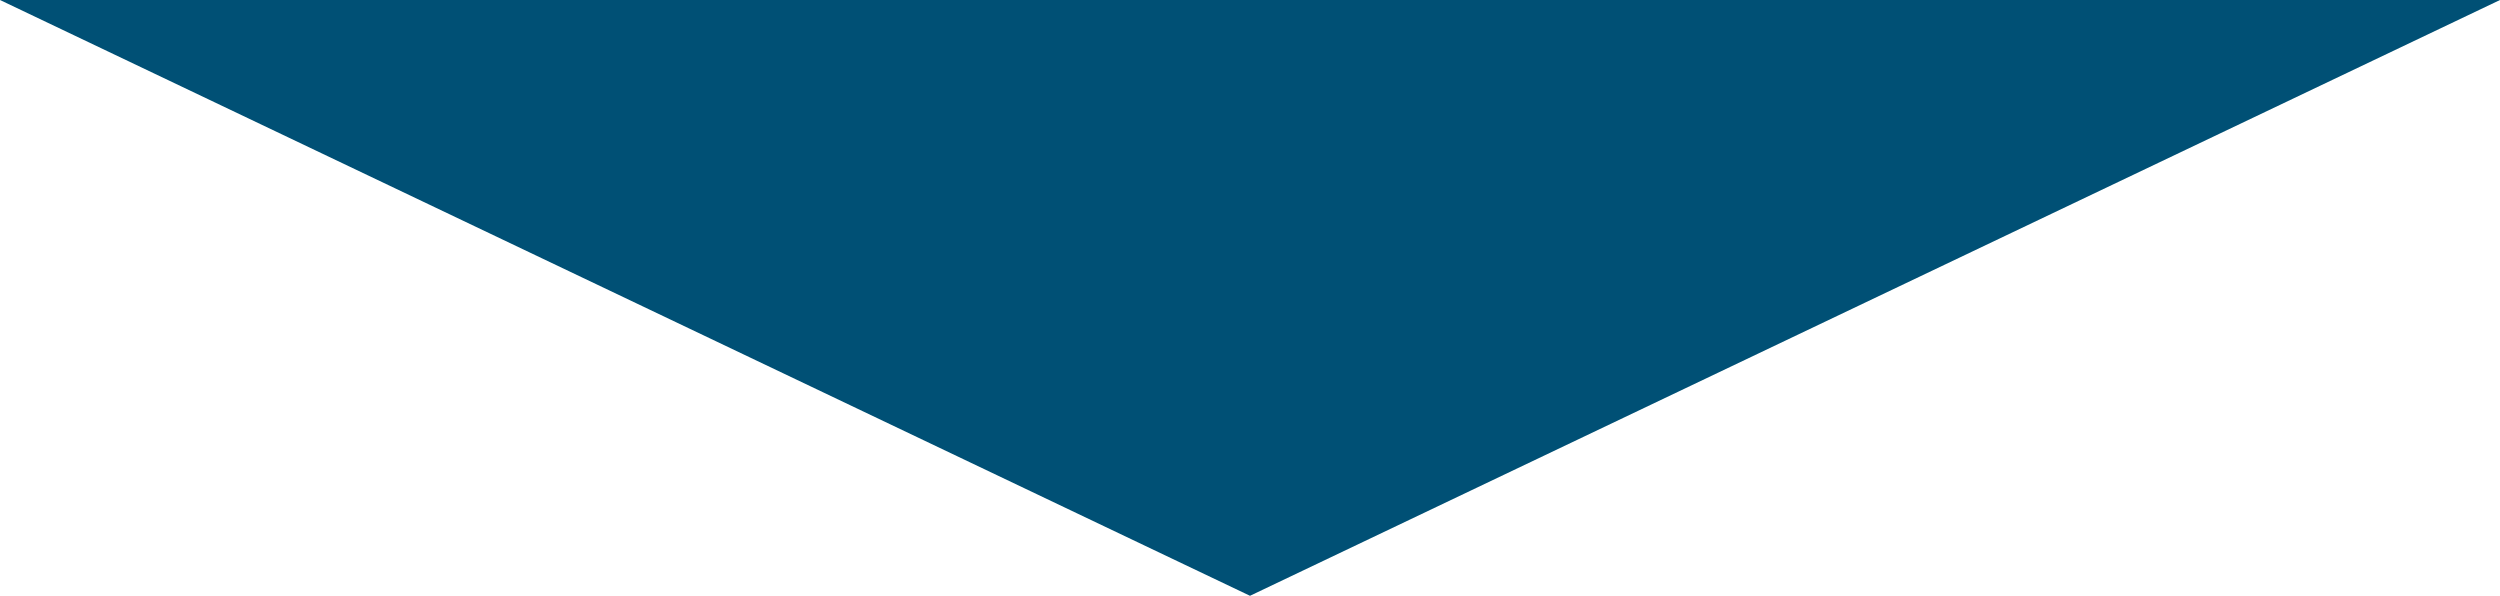 <?xml version="1.0" encoding="UTF-8"?><svg id="_レイヤー_2" xmlns="http://www.w3.org/2000/svg" viewBox="0 0 214 51"><defs><style>.cls-1{fill:none;}.cls-2{fill:#005075;}</style></defs><g id="_テキスト"><polygon class="cls-2" points="214 0 107 51 0 0 214 0"/><rect class="cls-1" width="214" height="51"/></g></svg>